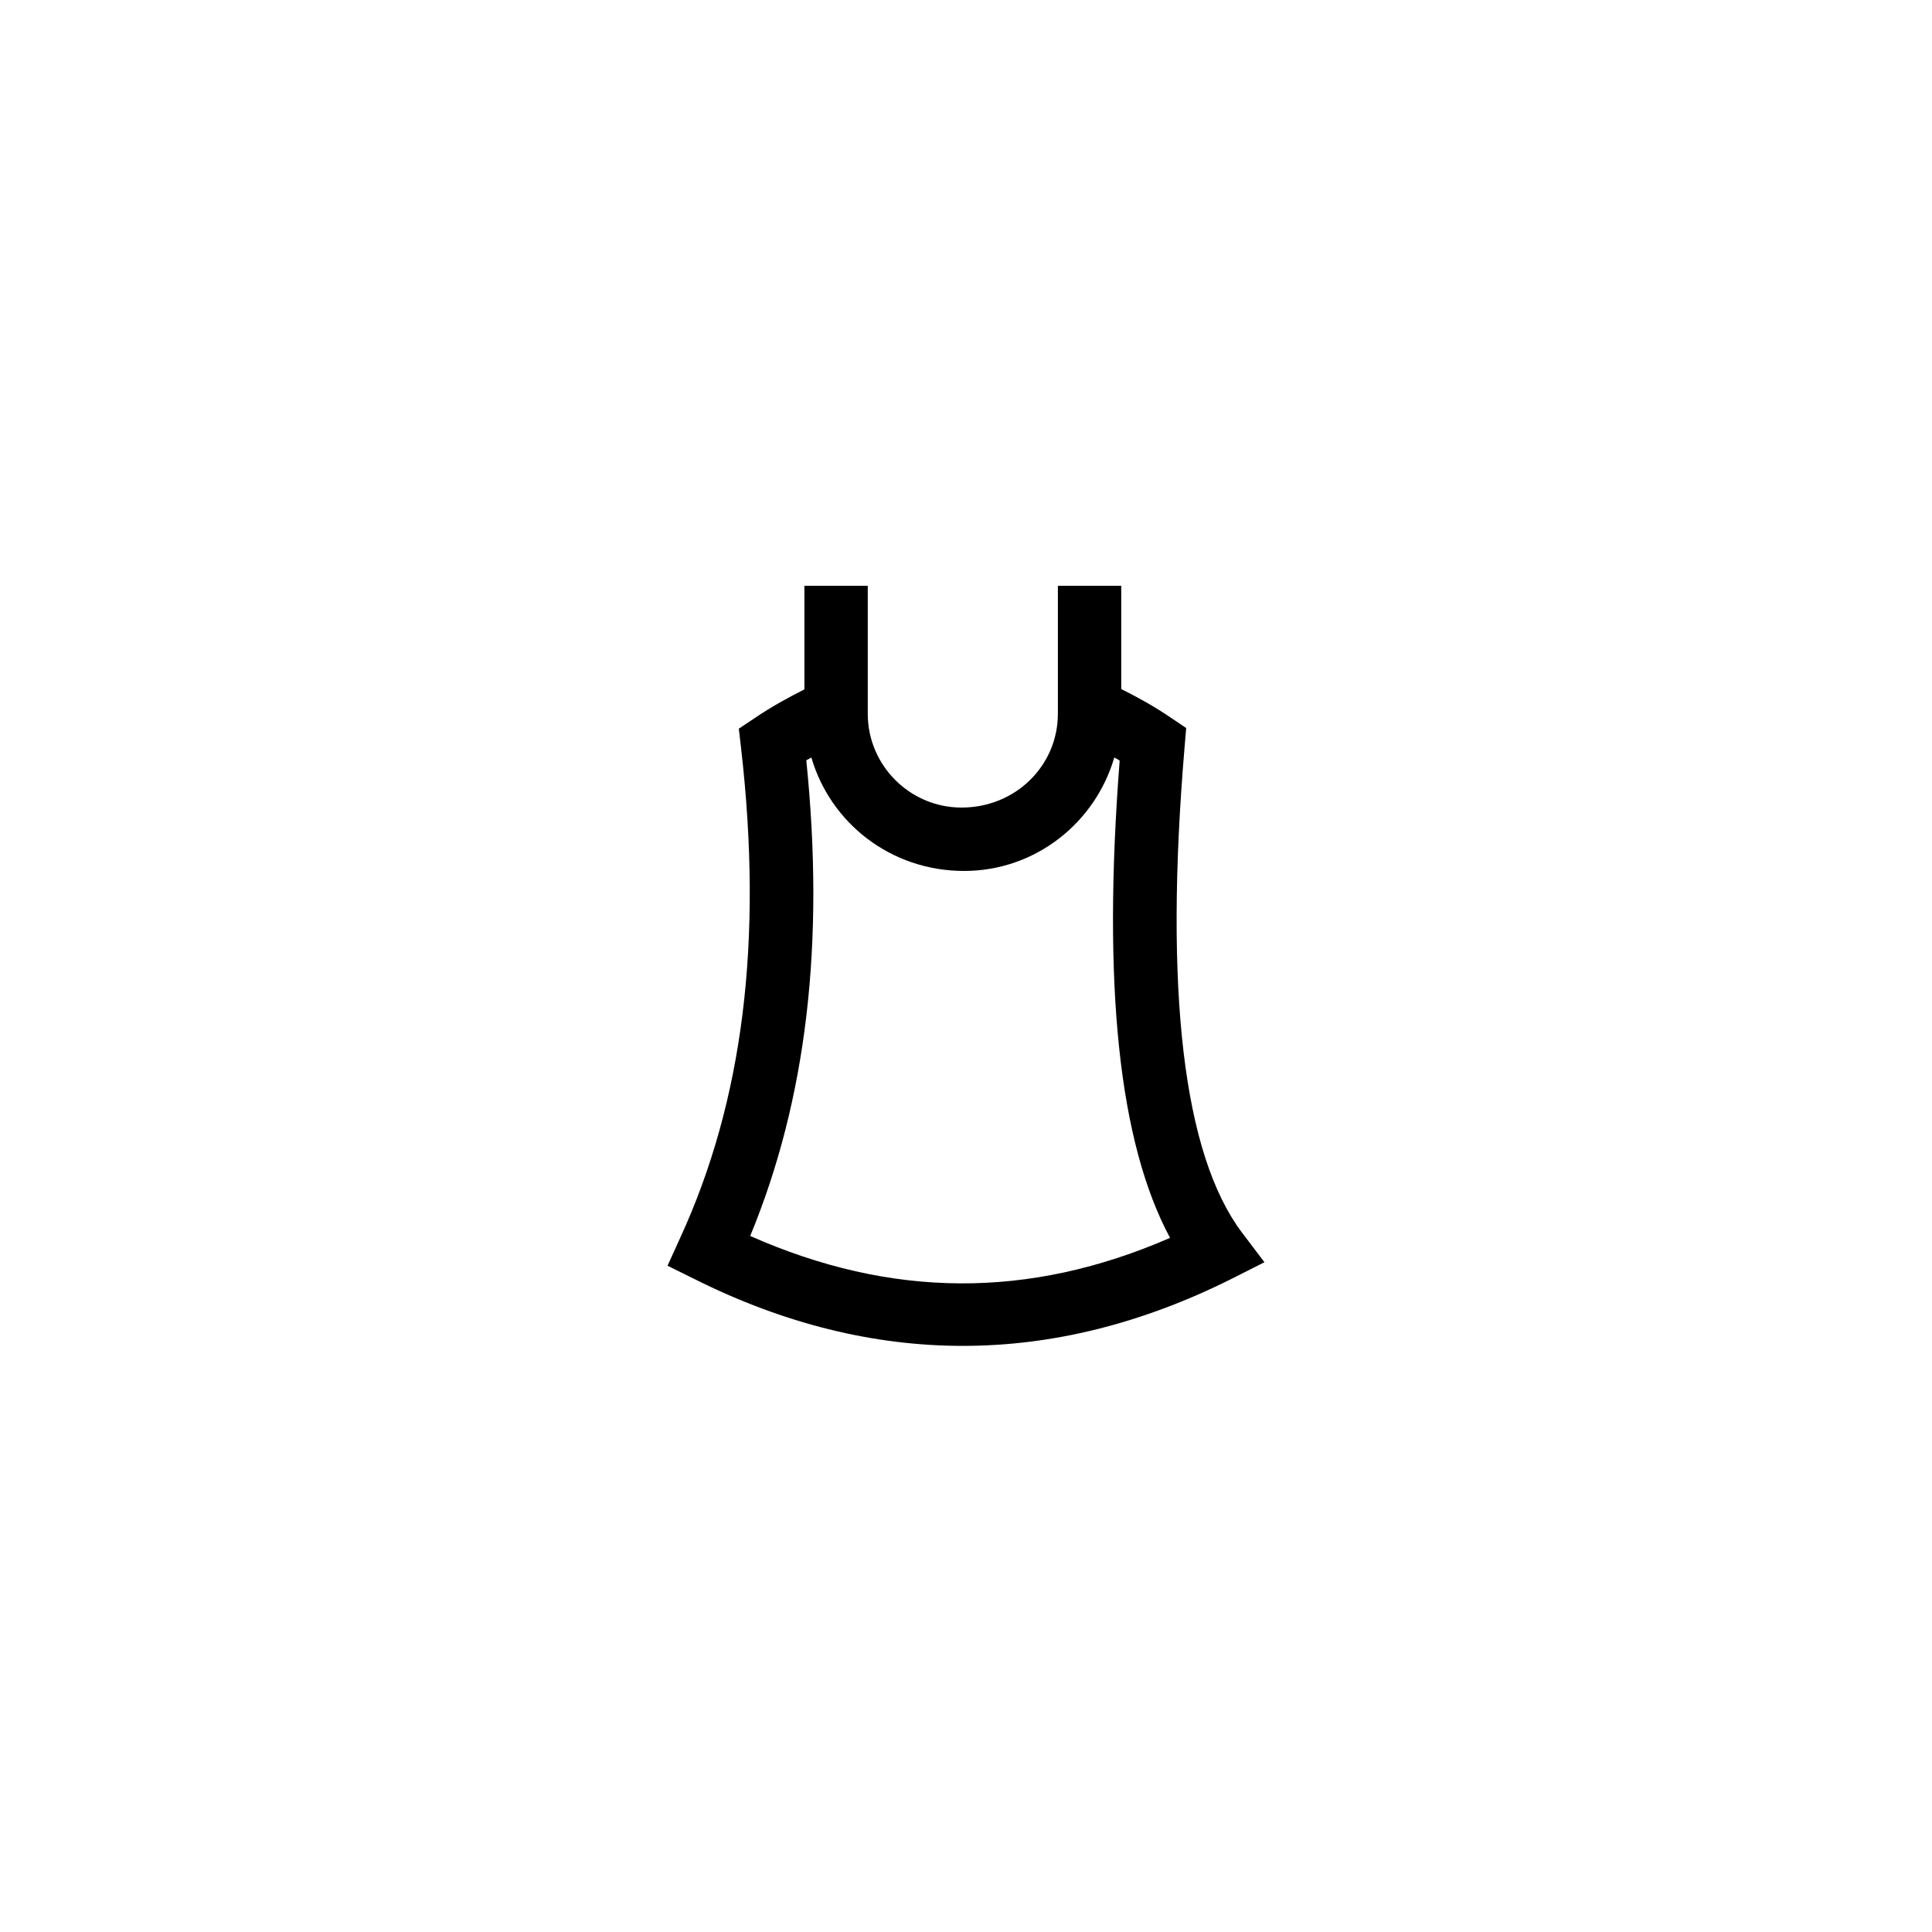 <?xml version="1.0" encoding="UTF-8"?>
<!-- Uploaded to: ICON Repo, www.iconrepo.com, Generator: ICON Repo Mixer Tools -->
<svg fill="#000000" width="800px" height="800px" version="1.1" viewBox="144 144 512 512" xmlns="http://www.w3.org/2000/svg">
 <path d="m320.9 479.43 7.305 3.609c23.512 11.754 47.273 17.633 70.953 17.633 23.68 0 47.359-5.879 70.953-17.633l8.984-4.535-6.047-7.977c-15.449-20.656-20.57-63.898-15.113-128.64l0.418-4.953-4.113-2.769c-4.449-3.023-8.734-5.375-13.098-7.559v-27.371h-16.793v33.922c0 13.688-11.168 24.855-25.527 24.855-13.688 0-24.855-11.168-24.855-24.855v-33.922h-16.793v27.457c-4.281 2.184-8.648 4.535-13.098 7.559l-4.281 2.856 0.586 5.039c5.879 51.051 0.586 93.539-16.121 129.9zm36.777-133.93c0.418-0.25 0.922-0.504 1.344-0.754 5.039 17.297 20.992 30.062 40.473 30.062 18.895 0 34.762-12.762 39.801-30.062 0.504 0.25 1.008 0.504 1.426 0.84-4.617 59.703-0.168 101.27 13.352 126.46-37.367 16.289-73.891 16.039-111.26-0.504 14.945-36.195 19.816-77.59 14.863-126.04z"/>
</svg>